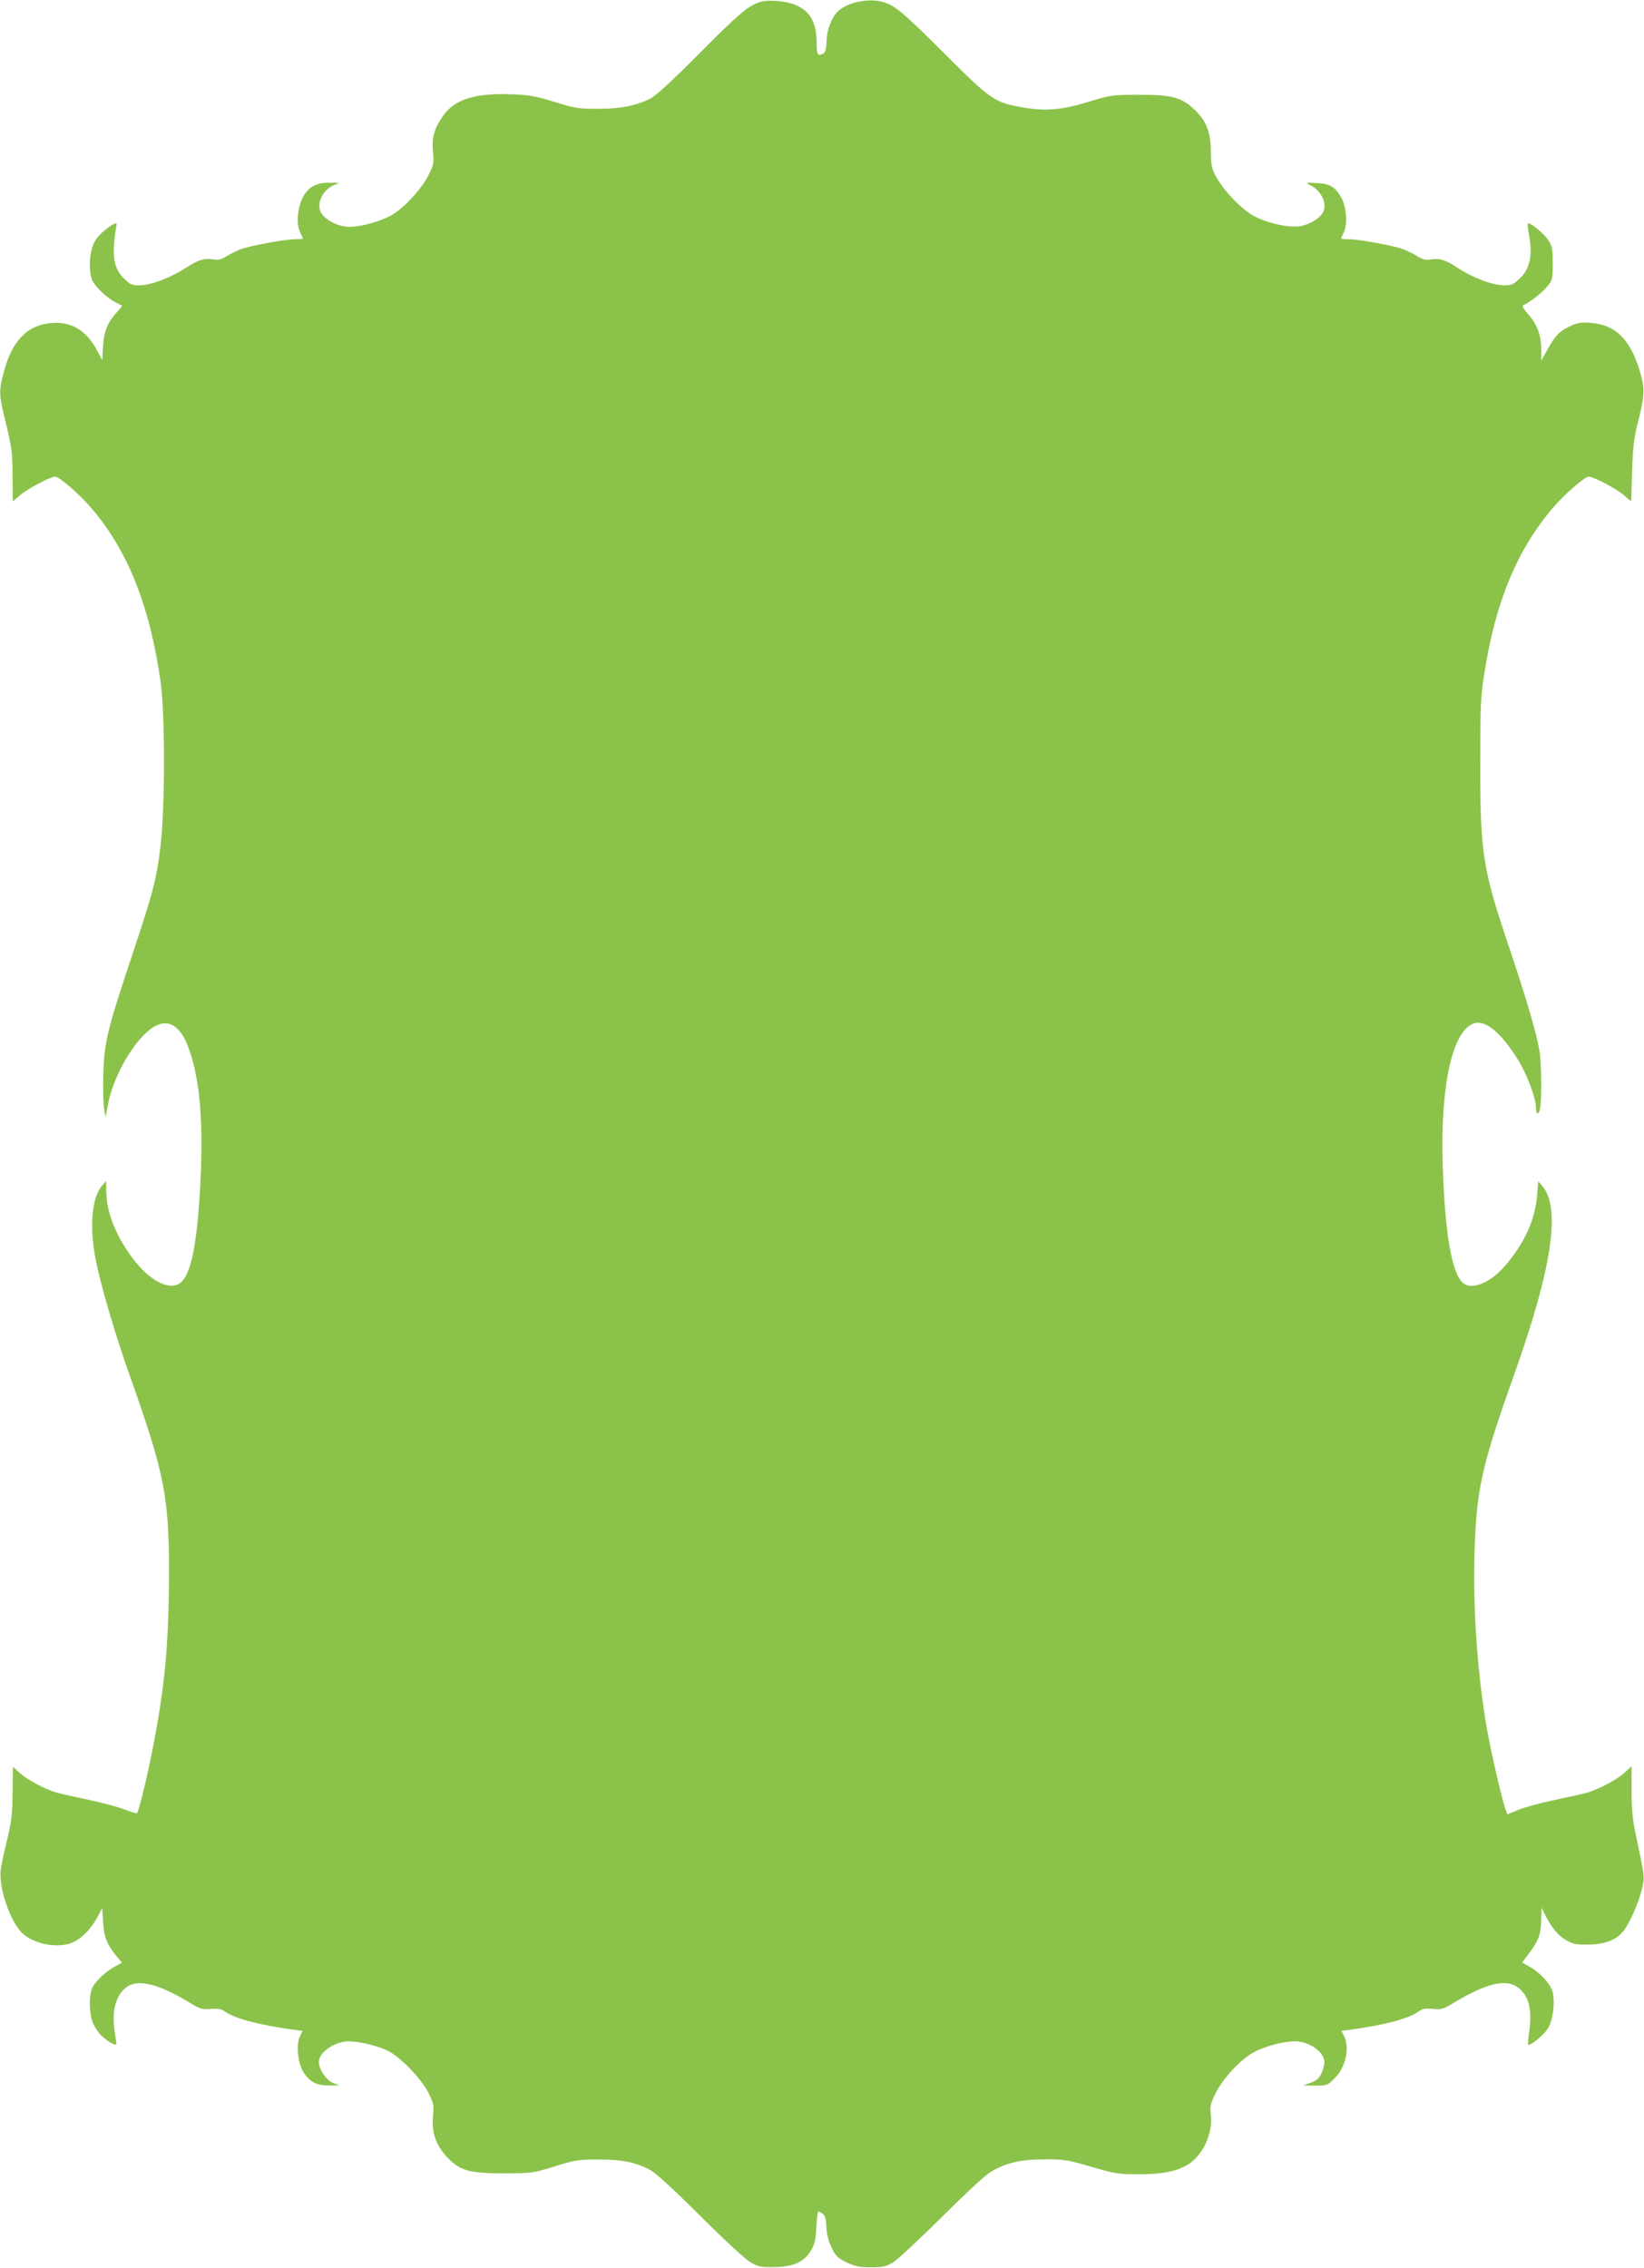 <?xml version="1.0" standalone="no"?>
<!DOCTYPE svg PUBLIC "-//W3C//DTD SVG 20010904//EN"
 "http://www.w3.org/TR/2001/REC-SVG-20010904/DTD/svg10.dtd">
<svg version="1.0" xmlns="http://www.w3.org/2000/svg"
 width="928pt" height="1280pt" viewBox="0 0 928 1280"
 preserveAspectRatio="xMidYMid meet">
<g transform="translate(0,1280) scale(0.1,-0.1)"
fill="#8bc34a" stroke="none">
<path d="M4291 12789 c-66 -20 -119 -65 -346 -293 -158 -159 -244 -238 -275
-253 -85 -41 -167 -57 -295 -57 -111 0 -129 3 -245 39 -108 33 -141 39 -245
43 -206 7 -320 -29 -385 -123 -49 -71 -63 -120 -56 -200 6 -65 4 -76 -24 -131
-36 -73 -120 -168 -192 -217 -59 -41 -181 -77 -258 -77 -54 0 -123 32 -153 72
-36 48 -1 133 67 163 l31 13 -53 1 c-72 1 -117 -21 -149 -76 -33 -57 -43 -156
-19 -203 9 -18 16 -35 16 -37 0 -1 -19 -3 -43 -3 -58 0 -251 -36 -307 -56 -25
-10 -62 -28 -83 -41 -29 -18 -46 -22 -72 -17 -49 9 -86 -2 -157 -48 -86 -56
-197 -98 -260 -98 -45 0 -54 4 -88 38 -48 48 -64 104 -56 197 3 39 9 80 12 93
9 32 -7 28 -64 -17 -35 -28 -55 -54 -68 -87 -22 -59 -23 -158 -1 -200 19 -37
83 -97 129 -120 18 -9 34 -18 36 -19 2 -2 -9 -16 -23 -31 -57 -61 -78 -112
-83 -196 l-5 -80 -30 56 c-61 113 -145 163 -258 153 -138 -12 -223 -102 -270
-285 -25 -97 -24 -123 6 -246 43 -177 45 -192 46 -335 l1 -141 42 36 c42 36
171 104 198 104 23 0 141 -103 208 -182 205 -243 326 -550 387 -978 25 -180
25 -713 -1 -925 -22 -186 -41 -258 -160 -615 -141 -422 -158 -493 -163 -675
-2 -82 0 -170 5 -195 l8 -45 13 70 c23 128 108 296 199 390 113 118 206 86
264 -90 58 -176 76 -403 59 -740 -19 -373 -58 -545 -129 -574 -65 -27 -164 31
-251 145 -97 129 -150 263 -151 379 l-1 60 -24 -28 c-57 -65 -71 -233 -35
-415 30 -152 110 -422 193 -657 196 -551 222 -683 221 -1120 -2 -414 -24 -642
-99 -1018 -30 -149 -70 -310 -81 -329 -2 -3 -32 5 -67 19 -34 14 -125 39 -202
55 -77 16 -161 35 -186 42 -68 20 -165 72 -208 111 l-38 35 -2 -146 c-1 -125
-6 -163 -31 -267 -16 -67 -33 -143 -36 -169 -12 -89 44 -267 110 -345 54 -64
182 -98 274 -73 56 15 120 74 159 146 l30 56 5 -78 c5 -85 20 -123 73 -190
l33 -40 -36 -20 c-50 -26 -110 -81 -129 -118 -22 -41 -21 -148 1 -201 9 -22
29 -53 44 -68 27 -29 80 -62 88 -55 2 2 -2 34 -8 70 -20 123 7 216 74 259 65
40 178 10 344 -90 63 -39 73 -42 124 -38 43 3 60 0 80 -15 54 -39 192 -76 392
-103 l46 -6 -15 -31 c-21 -42 -13 -143 16 -195 34 -59 76 -83 147 -82 l59 0
-37 15 c-37 16 -78 77 -78 118 0 55 89 116 170 116 58 0 157 -24 217 -52 69
-32 192 -159 231 -238 30 -60 32 -69 26 -135 -8 -93 18 -165 85 -234 70 -72
123 -86 321 -86 152 1 158 1 280 39 115 36 134 39 245 39 134 1 216 -16 297
-60 31 -17 133 -111 281 -258 135 -135 253 -244 282 -261 44 -26 59 -29 130
-28 110 0 175 29 212 92 22 38 28 61 31 134 3 48 8 88 11 88 4 0 15 -6 25 -13
14 -10 19 -29 21 -75 2 -43 11 -79 29 -116 23 -48 35 -59 84 -83 48 -23 70
-28 137 -28 69 0 86 4 125 27 25 14 146 128 271 251 124 124 247 239 275 256
83 53 171 75 309 75 112 0 130 -2 265 -42 135 -39 154 -42 265 -42 136 0 213
15 278 53 85 50 145 177 132 281 -6 47 -3 61 24 117 36 76 119 172 193 222 59
41 181 77 258 77 59 0 128 -35 153 -78 15 -25 16 -37 8 -69 -15 -54 -30 -72
-76 -88 l-40 -14 69 -1 c68 0 69 1 111 43 62 61 85 173 51 239 l-14 27 46 6
c197 27 332 62 389 103 22 16 38 19 80 15 48 -5 58 -2 120 35 175 105 284 134
351 93 68 -43 92 -122 75 -250 -6 -42 -9 -78 -7 -80 9 -10 86 53 110 89 28 42
42 137 30 202 -8 45 -64 109 -125 145 l-49 28 44 58 c50 66 64 108 64 192 l1
60 20 -40 c39 -76 73 -116 118 -143 40 -23 57 -27 126 -26 93 0 161 27 200 78
36 47 82 152 102 230 18 75 19 66 -36 326 -15 69 -21 133 -21 234 l0 138 -40
-36 c-44 -40 -141 -91 -209 -112 -25 -7 -109 -26 -186 -42 -77 -16 -168 -41
-203 -55 l-63 -26 -10 27 c-18 46 -77 300 -103 442 -53 292 -82 675 -73 992
10 370 39 501 225 1023 213 598 264 939 158 1062 l-23 26 -6 -74 c-11 -139
-65 -262 -173 -393 -75 -91 -169 -139 -228 -117 -74 29 -118 251 -132 671 -15
457 56 775 182 806 64 16 151 -58 244 -209 51 -83 100 -214 100 -267 0 -43 17
-45 24 -2 10 60 7 263 -5 328 -18 102 -76 298 -174 589 -146 433 -160 525
-159 1030 0 322 2 375 23 505 62 401 184 696 386 933 64 76 181 177 203 177
27 0 156 -68 198 -104 l42 -36 5 168 c4 135 10 186 30 268 38 149 42 190 23
265 -53 204 -139 296 -287 307 -60 4 -75 1 -123 -22 -57 -28 -79 -52 -127
-140 l-29 -51 0 61 c0 81 -23 143 -73 200 -27 30 -37 49 -29 52 30 10 108 70
136 105 30 37 31 43 31 131 0 83 -3 97 -26 132 -25 38 -104 102 -114 92 -3 -3
-1 -29 5 -58 23 -119 7 -197 -52 -252 -35 -34 -44 -38 -91 -38 -63 1 -172 42
-252 94 -71 48 -107 60 -156 52 -31 -5 -47 -1 -77 17 -20 13 -57 31 -82 41
-56 20 -249 56 -307 56 -24 0 -43 2 -43 3 0 2 7 19 16 37 22 44 14 144 -15
196 -34 60 -65 78 -141 81 -58 3 -62 2 -38 -10 62 -29 99 -97 79 -149 -15 -39
-85 -81 -145 -86 -77 -6 -208 29 -274 75 -67 46 -150 137 -187 205 -26 47 -29
64 -30 143 -1 112 -26 174 -94 238 -73 68 -125 82 -311 82 -151 0 -158 -1
-280 -38 -155 -48 -248 -56 -378 -33 -158 28 -178 41 -435 298 -243 243 -287
279 -357 298 -79 21 -195 -3 -249 -53 -36 -34 -64 -104 -65 -170 -1 -39 -7
-61 -16 -67 -33 -21 -40 -11 -40 53 0 118 -35 183 -119 219 -54 23 -153 31
-200 17z"/>
</g>
</svg>
